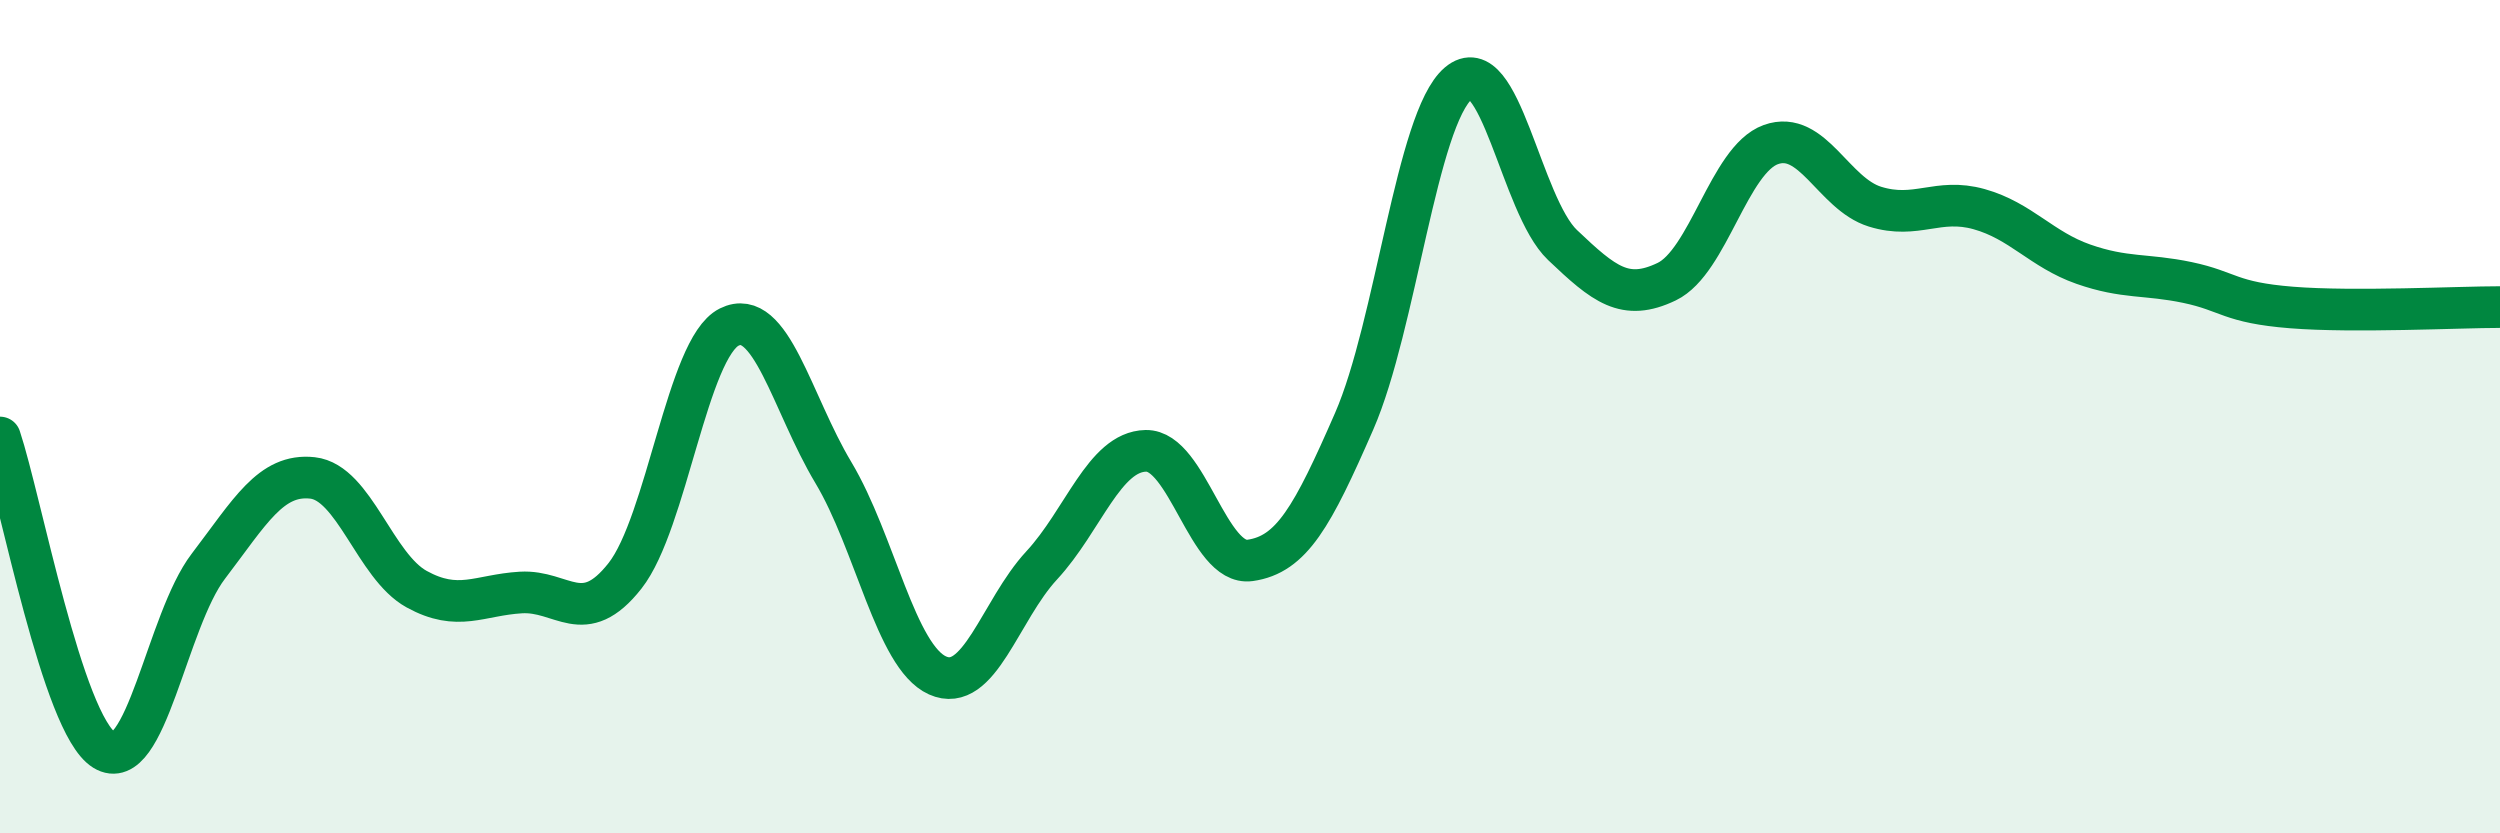 
    <svg width="60" height="20" viewBox="0 0 60 20" xmlns="http://www.w3.org/2000/svg">
      <path
        d="M 0,10.5 C 0.5,12 1.5,17.38 2.5,18 C 3.5,18.62 4,14.9 5,13.59 C 6,12.28 6.5,11.36 7.5,11.47 C 8.5,11.58 9,13.59 10,14.14 C 11,14.69 11.5,14.28 12.5,14.22 C 13.5,14.16 14,15.09 15,13.82 C 16,12.55 16.5,8.35 17.5,7.85 C 18.5,7.35 19,9.67 20,11.34 C 21,13.01 21.5,15.76 22.5,16.21 C 23.5,16.66 24,14.65 25,13.57 C 26,12.49 26.5,10.84 27.5,10.82 C 28.5,10.8 29,13.59 30,13.45 C 31,13.31 31.5,12.4 32.5,10.11 C 33.5,7.82 34,2.85 35,2 C 36,1.15 36.5,4.93 37.5,5.88 C 38.5,6.83 39,7.24 40,6.76 C 41,6.28 41.5,3.83 42.5,3.47 C 43.5,3.11 44,4.65 45,4.96 C 46,5.27 46.5,4.74 47.5,5.02 C 48.5,5.3 49,5.99 50,6.34 C 51,6.69 51.5,6.57 52.5,6.78 C 53.5,6.99 53.5,7.26 55,7.38 C 56.5,7.5 59,7.37 60,7.37L60 20L0 20Z"
        fill="#008740"
        opacity="0.1"
        stroke-linecap="round"
        stroke-linejoin="round"
      />
      <path
        d="M 0,10.5 C 0.5,12 1.5,17.38 2.5,18 C 3.5,18.62 4,14.9 5,13.59 C 6,12.28 6.5,11.36 7.5,11.47 C 8.5,11.58 9,13.59 10,14.14 C 11,14.69 11.5,14.28 12.5,14.22 C 13.5,14.16 14,15.09 15,13.82 C 16,12.55 16.5,8.35 17.5,7.85 C 18.5,7.35 19,9.67 20,11.34 C 21,13.01 21.5,15.76 22.5,16.21 C 23.5,16.66 24,14.65 25,13.57 C 26,12.49 26.5,10.84 27.5,10.82 C 28.5,10.8 29,13.59 30,13.45 C 31,13.31 31.5,12.4 32.5,10.11 C 33.5,7.82 34,2.85 35,2 C 36,1.15 36.5,4.93 37.5,5.88 C 38.5,6.83 39,7.24 40,6.76 C 41,6.28 41.5,3.83 42.5,3.47 C 43.5,3.11 44,4.65 45,4.96 C 46,5.27 46.5,4.74 47.5,5.02 C 48.5,5.3 49,5.99 50,6.34 C 51,6.69 51.5,6.57 52.5,6.78 C 53.5,6.99 53.5,7.26 55,7.38 C 56.5,7.5 59,7.37 60,7.37"
        stroke="#008740"
        stroke-width="1"
        fill="none"
        stroke-linecap="round"
        stroke-linejoin="round"
      />
    </svg>
  
